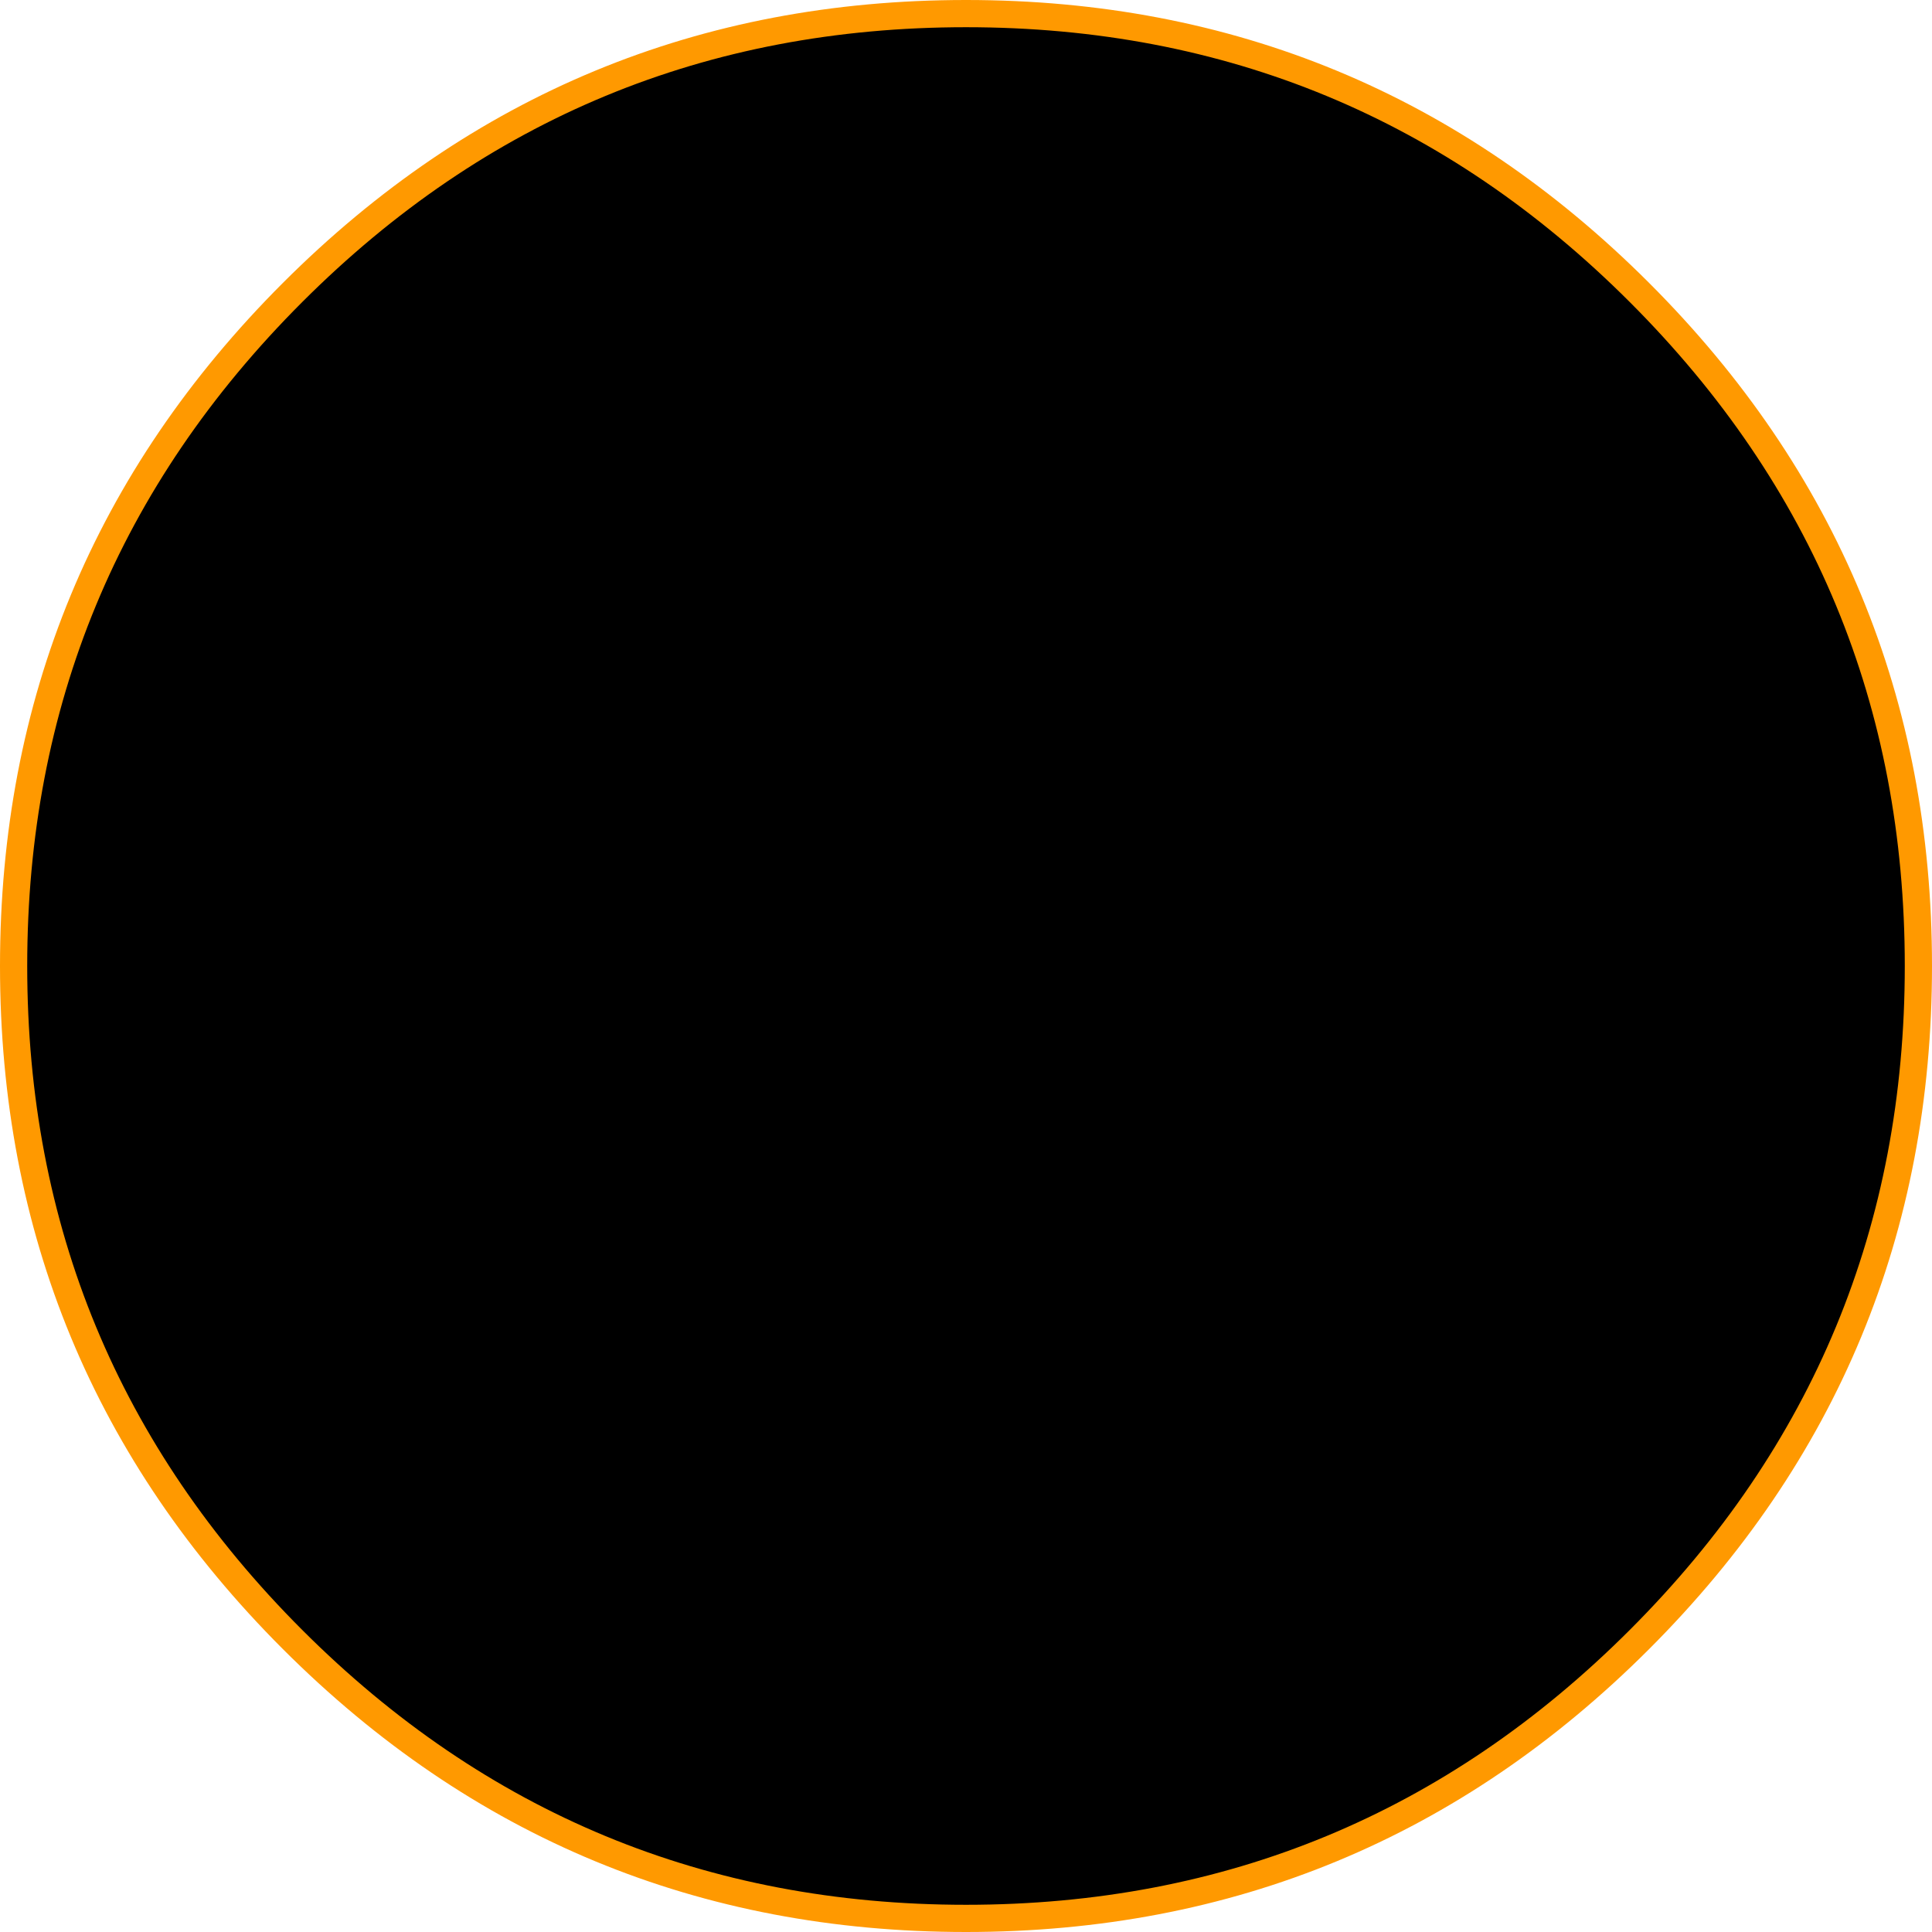 <?xml version="1.0" encoding="UTF-8" standalone="no"?>
<svg xmlns:xlink="http://www.w3.org/1999/xlink" height="71.0px" width="71.0px" xmlns="http://www.w3.org/2000/svg">
  <g transform="matrix(1.0, 0.0, 0.0, 1.0, 35.5, 35.5)">
    <path d="M0.0 -35.0 Q14.5 -35.0 24.75 -24.75 35.0 -14.5 35.0 0.0 35.0 14.5 24.75 24.75 14.5 35.0 0.0 35.0 -14.5 35.0 -24.75 24.75 -35.0 14.5 -35.0 0.0 -35.0 -14.5 -24.75 -24.75 -14.5 -35.0 0.0 -35.0" fill="#000000" fill-rule="evenodd" stroke="none"/>
    <path d="M0.0 -35.0 Q14.5 -35.0 24.75 -24.75 35.0 -14.5 35.0 0.0 35.0 14.5 24.75 24.75 14.5 35.0 0.0 35.0 -14.5 35.0 -24.75 24.75 -35.0 14.5 -35.0 0.0 -35.0 -14.5 -24.75 -24.75 -14.5 -35.0 0.0 -35.0 Z" fill="none" stroke="#ff9900" stroke-linecap="round" stroke-linejoin="round" stroke-width="1.0"/>
  </g>
</svg>
